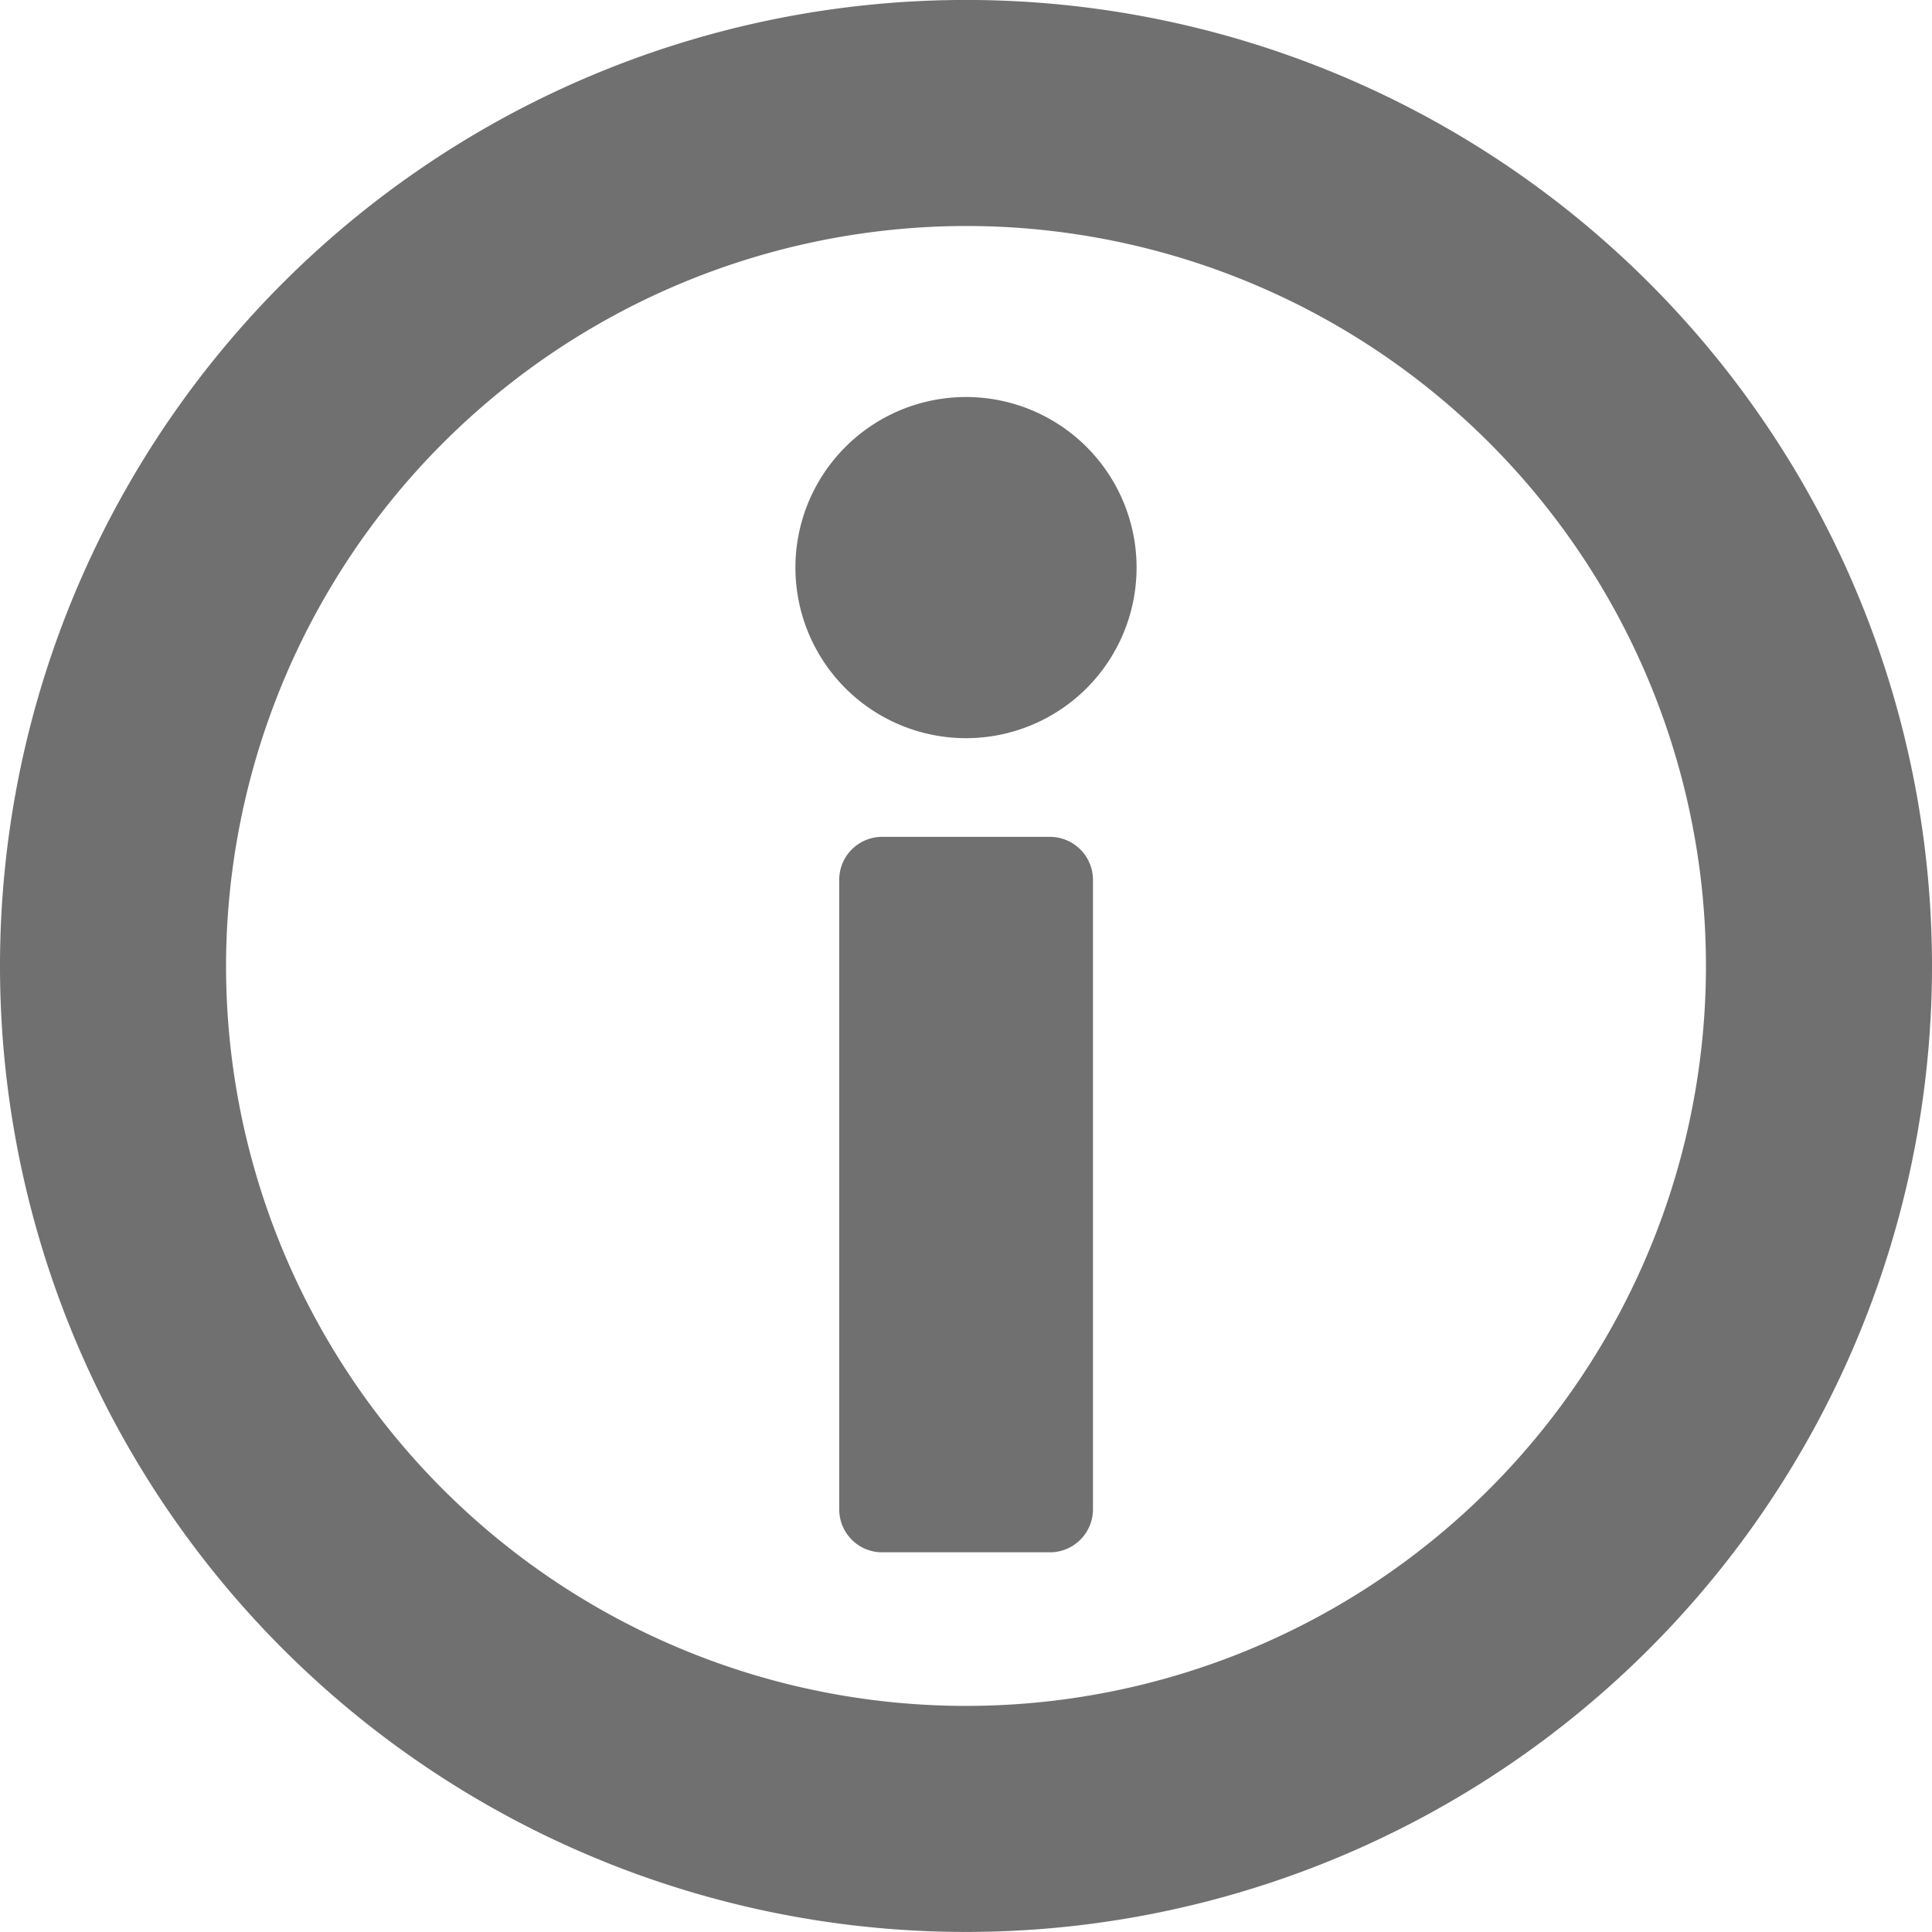 <svg xmlns="http://www.w3.org/2000/svg" xmlns:xlink="http://www.w3.org/1999/xlink" width="78.152" height="78.152" viewBox="0 0 78.152 78.152">
  <defs>
    <clipPath id="clip-path">
      <rect id="長方形_5" data-name="長方形 5" width="78.152" height="78.152" fill="#707070"/>
    </clipPath>
  </defs>
  <g id="グループ_2" data-name="グループ 2" transform="translate(0 0)">
    <g id="グループ_1" data-name="グループ 1" transform="translate(0 0)" clip-path="url(#clip-path)">
      <path id="パス_1" data-name="パス 1" d="M39.076,9.144A29.932,29.932,0,1,1,9.144,39.076,29.968,29.968,0,0,1,39.076,9.144m0-9.144A39.076,39.076,0,1,0,78.152,39.076,39.075,39.075,0,0,0,39.076,0" transform="translate(0 -0.002)" fill="#707070"/>
      <path id="パス_2" data-name="パス 2" d="M12.743,2.916a6.9,6.9,0,1,0,6.9,6.9,6.9,6.9,0,0,0-6.9-6.9" transform="translate(26.333 13.144)" fill="#707070"/>
      <path id="パス_3" data-name="パス 3" d="M14.684,6.146H7.9A1.736,1.736,0,0,0,6.163,7.887v25.46A1.736,1.736,0,0,0,7.9,35.087h6.786a1.741,1.741,0,0,0,1.741-1.741V7.887a1.741,1.741,0,0,0-1.741-1.741" transform="translate(27.785 27.706)" fill="#707070"/>
    </g>
  </g>
</svg>
